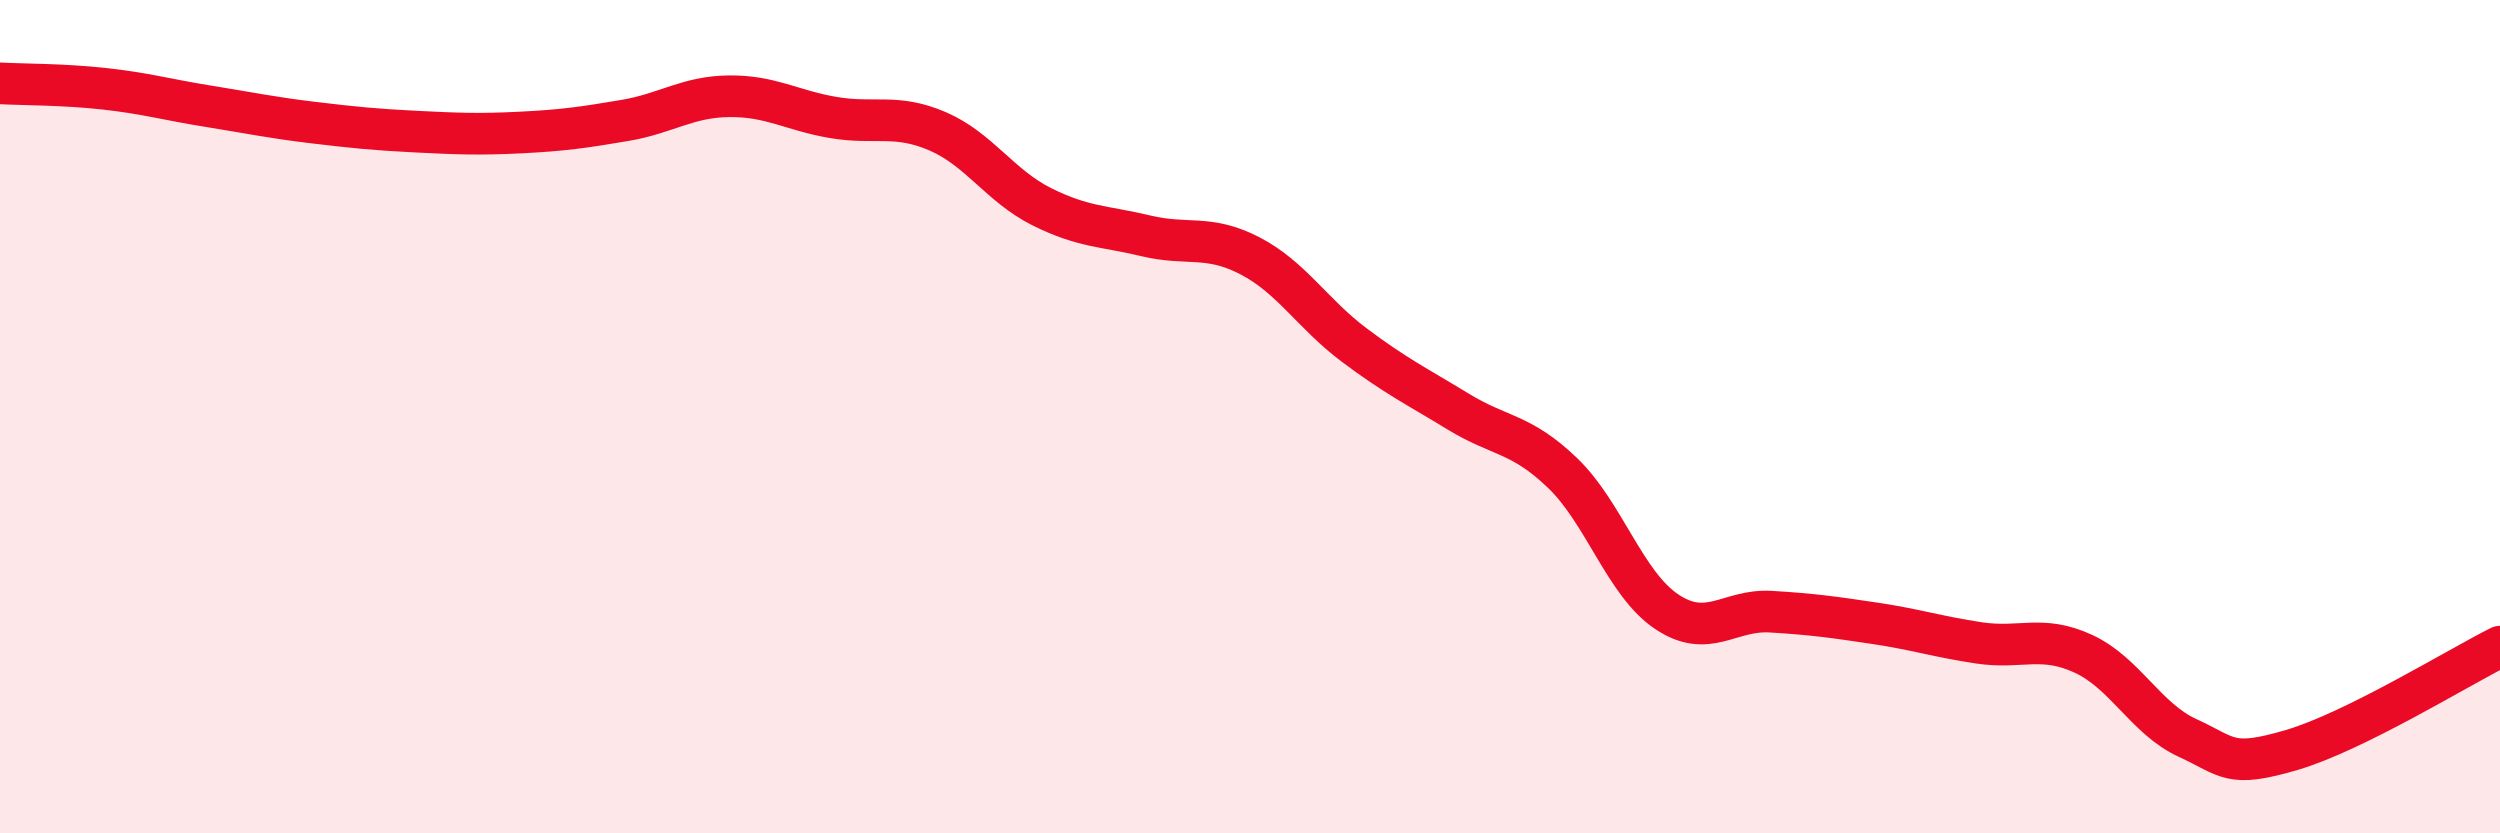 
    <svg width="60" height="20" viewBox="0 0 60 20" xmlns="http://www.w3.org/2000/svg">
      <path
        d="M 0,2 C 0.5,2.03 1.5,2.02 2.5,2.13 C 3.5,2.24 4,2.39 5,2.55 C 6,2.71 6.5,2.82 7.5,2.94 C 8.5,3.06 9,3.11 10,3.16 C 11,3.21 11.5,3.23 12.5,3.18 C 13.5,3.13 14,3.06 15,2.89 C 16,2.72 16.5,2.32 17.5,2.31 C 18.5,2.3 19,2.65 20,2.82 C 21,2.99 21.5,2.72 22.5,3.15 C 23.5,3.58 24,4.46 25,4.96 C 26,5.46 26.5,5.42 27.5,5.66 C 28.5,5.9 29,5.62 30,6.14 C 31,6.66 31.5,7.53 32.5,8.28 C 33.5,9.03 34,9.27 35,9.88 C 36,10.49 36.5,10.39 37.5,11.35 C 38.5,12.31 39,14.01 40,14.68 C 41,15.35 41.5,14.62 42.5,14.68 C 43.5,14.74 44,14.81 45,14.96 C 46,15.11 46.5,15.28 47.5,15.43 C 48.5,15.58 49,15.23 50,15.69 C 51,16.15 51.5,17.25 52.5,17.71 C 53.5,18.17 53.5,18.44 55,18 C 56.5,17.56 59,16.02 60,15.52L60 20L0 20Z"
        fill="#EB0A25"
        opacity="0.1"
        stroke-linecap="round"
        stroke-linejoin="round"
      />
      <path
        d="M 0,2 C 0.5,2.03 1.5,2.02 2.5,2.13 C 3.5,2.24 4,2.39 5,2.55 C 6,2.71 6.5,2.82 7.5,2.94 C 8.5,3.06 9,3.11 10,3.16 C 11,3.21 11.5,3.23 12.5,3.18 C 13.5,3.13 14,3.06 15,2.89 C 16,2.72 16.5,2.32 17.5,2.31 C 18.5,2.3 19,2.65 20,2.82 C 21,2.99 21.5,2.72 22.5,3.15 C 23.5,3.58 24,4.46 25,4.96 C 26,5.46 26.5,5.42 27.5,5.66 C 28.5,5.9 29,5.62 30,6.14 C 31,6.66 31.5,7.53 32.5,8.28 C 33.5,9.03 34,9.27 35,9.88 C 36,10.49 36.5,10.39 37.5,11.35 C 38.5,12.31 39,14.01 40,14.68 C 41,15.35 41.5,14.62 42.5,14.68 C 43.5,14.74 44,14.81 45,14.96 C 46,15.11 46.5,15.28 47.5,15.43 C 48.5,15.58 49,15.23 50,15.69 C 51,16.15 51.5,17.25 52.5,17.71 C 53.5,18.17 53.5,18.44 55,18 C 56.5,17.56 59,16.02 60,15.52"
        stroke="#EB0A25"
        stroke-width="1"
        fill="none"
        stroke-linecap="round"
        stroke-linejoin="round"
      />
    </svg>
  